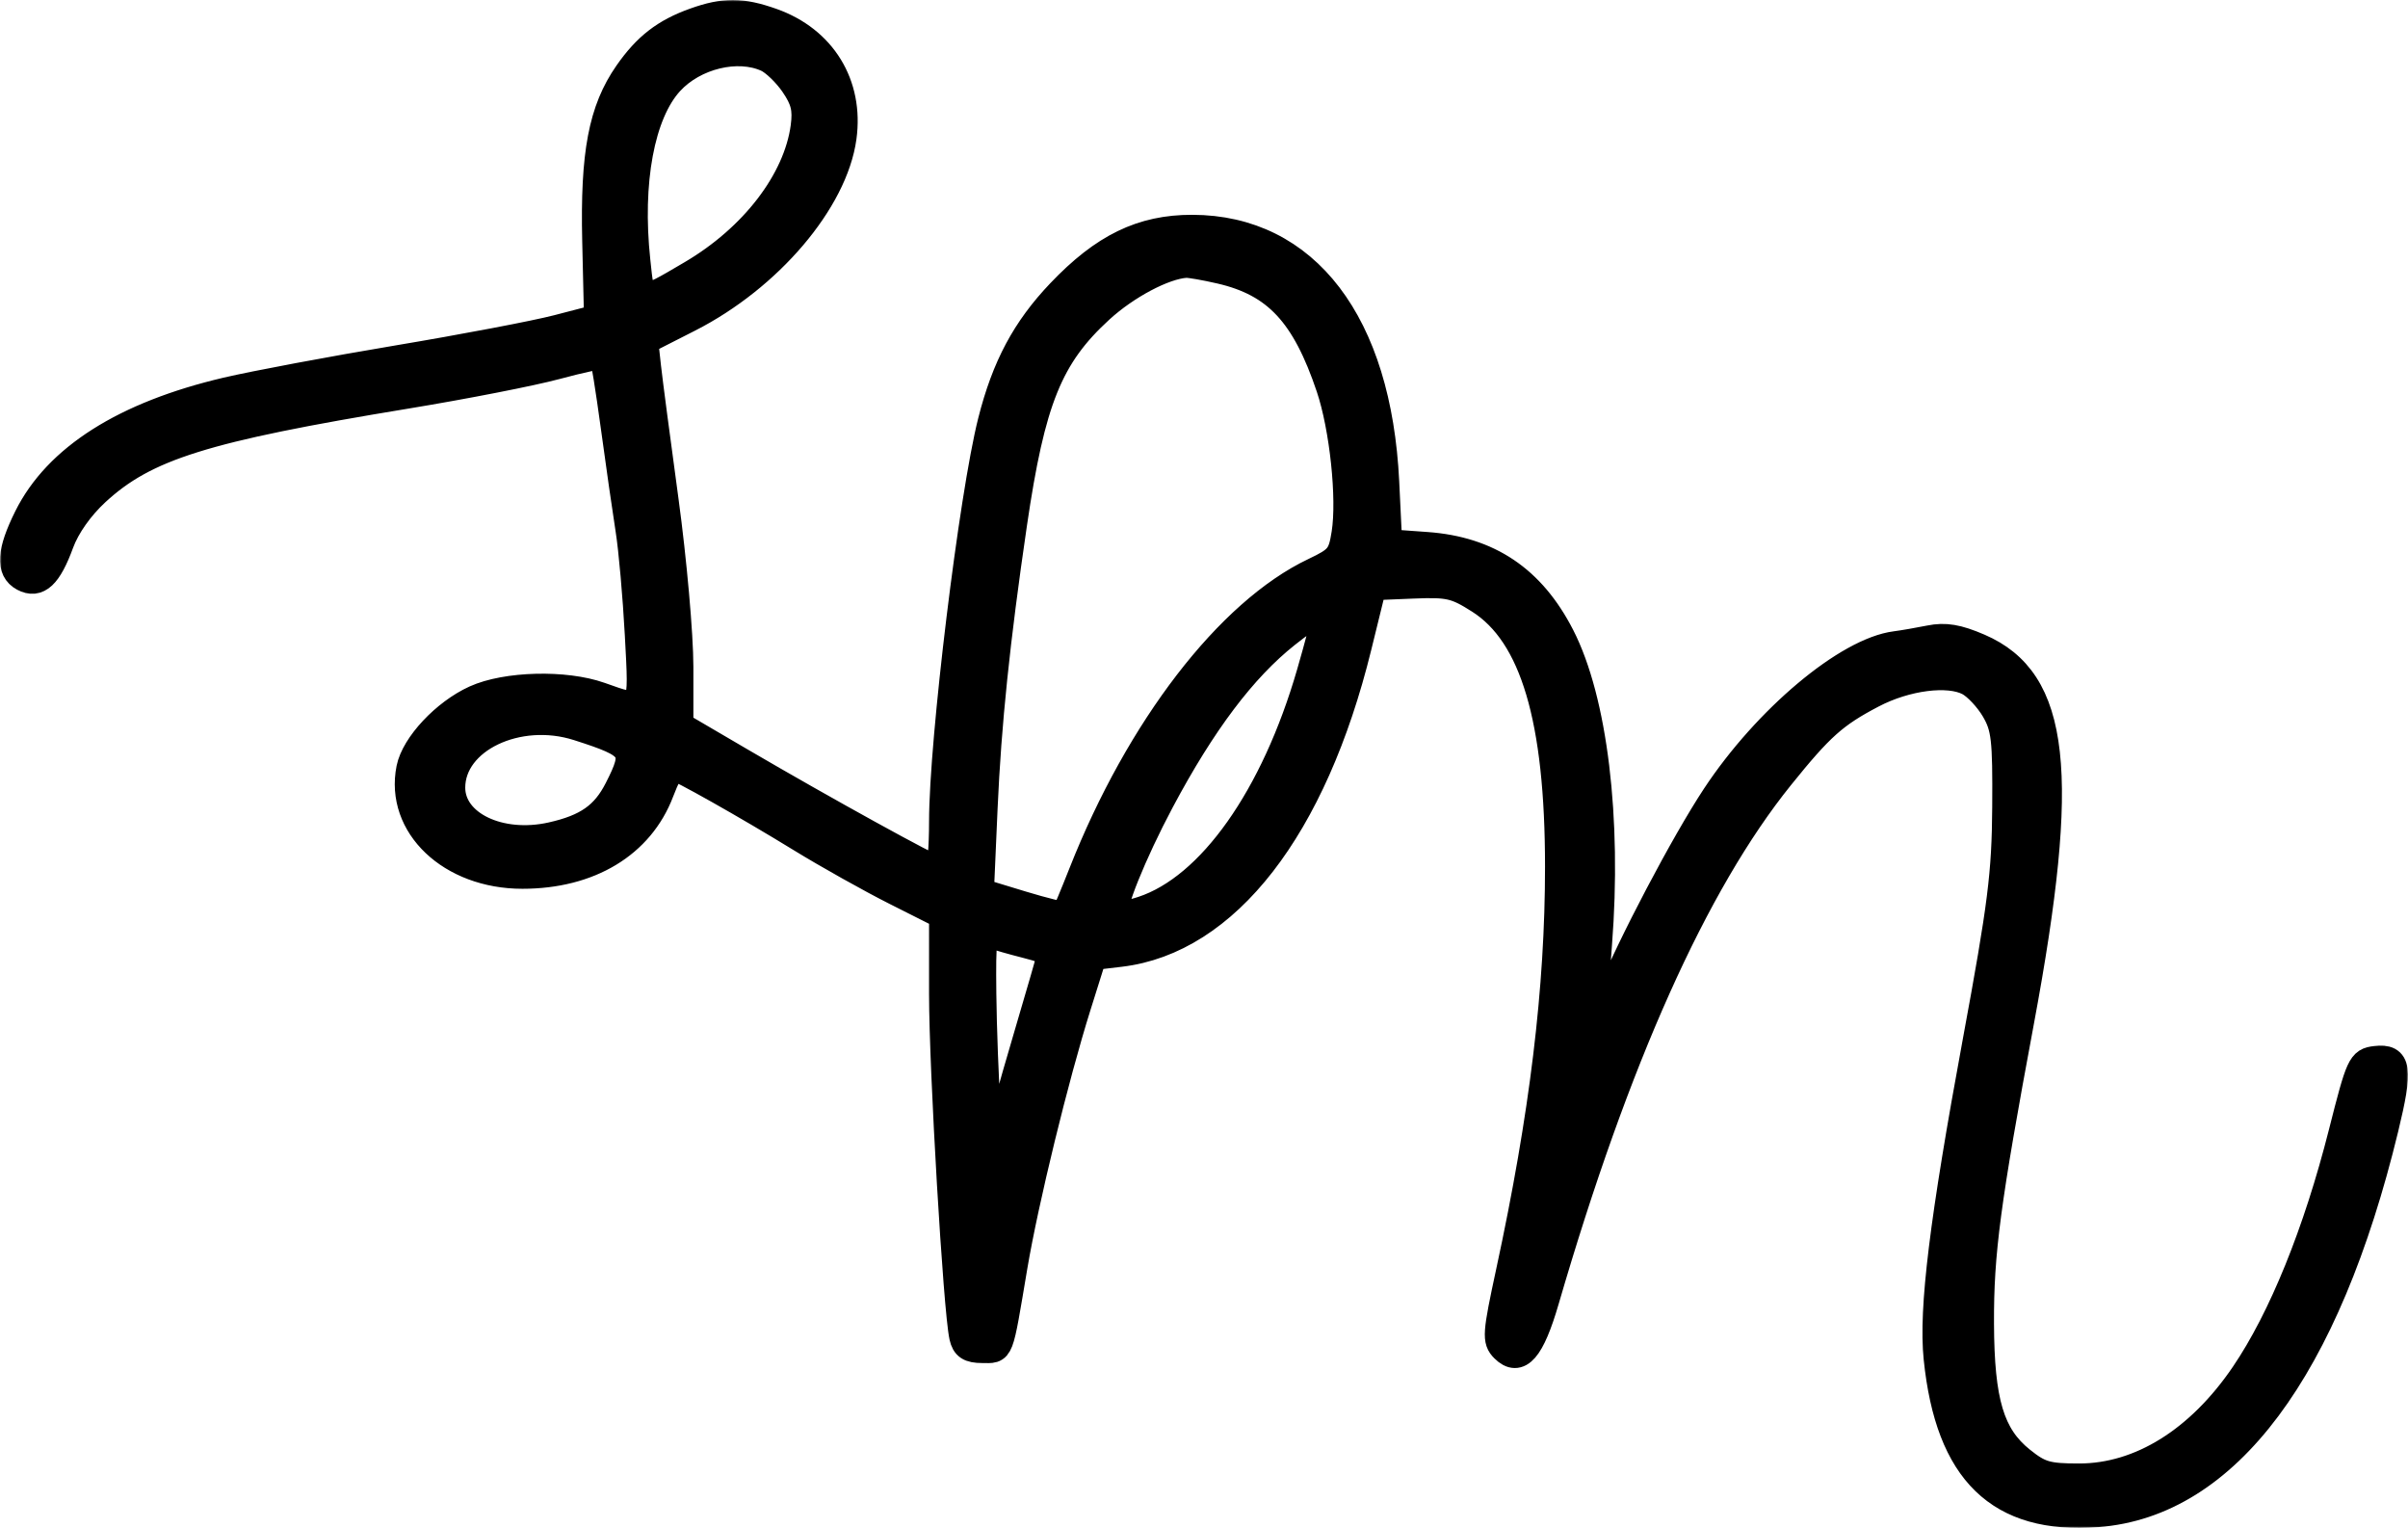 <svg xmlns="http://www.w3.org/2000/svg" fill="none" viewBox="0 0 722 458" height="458" width="722">
<mask fill="black" height="458" width="722" y="0" x="0" maskUnits="userSpaceOnUse" id="path-1-outside-1_3_17">
<rect height="458" width="722" fill="white"></rect>
<path d="M208.274 6.343C199.322 9.537 193.764 13.838 188.124 21.933C180.436 32.97 177.958 46.005 178.568 72.218L179.104 95.259L167.133 98.373C160.549 100.084 139.003 104.186 119.251 107.488C99.5 110.791 76.414 115.117 67.949 117.102C37.366 124.276 17.056 137.151 8.179 154.993C3.011 165.383 2.655 170.899 7.006 173.23C11.401 175.585 14.575 172.617 18.173 162.787C19.977 157.861 24.084 152.034 28.862 147.621C43.623 133.994 61.213 128.489 121.816 118.533C139.216 115.674 159.452 111.717 166.783 109.737C174.114 107.759 180.386 106.426 180.721 106.776C181.055 107.127 182.587 116.662 184.124 127.967C185.662 139.271 187.661 153.205 188.567 158.929C189.473 164.654 190.72 178.721 191.336 190.188C192.594 213.639 192.953 213.062 179.959 208.469C169.447 204.754 151.72 205.208 142.43 209.43C133.342 213.558 124.248 223.272 122.832 230.359C119.407 247.512 135.122 262.423 156.621 262.423C176.763 262.423 192.056 253.191 198.079 237.396C199.655 233.261 201.343 229.88 201.83 229.88C203.251 229.88 224.024 241.59 239.977 251.382C248.062 256.346 260.951 263.568 268.621 267.43L282.563 274.451L282.561 297.983C282.559 320.396 286.812 392.584 288.616 400.734C289.265 403.671 290.674 404.588 294.533 404.588C300.226 404.588 299.585 406.259 304.058 379.752C307.407 359.904 316.437 322.905 323.138 301.584L327.785 286.79L335.869 285.831C367.661 282.059 393.878 248.301 407.251 193.91L411.673 175.926L423.643 175.434C434.406 174.992 436.414 175.451 443.554 179.99C459.746 190.286 467.25 215.571 467.25 259.842C467.25 296.37 462.629 334.475 452.526 381.25C448.489 399.939 448.356 401.813 450.883 404.344C455.449 408.916 459.168 404.634 463.474 389.847C484.551 317.461 508.182 264.742 533.825 232.905C545.901 217.912 550.067 214.192 561.458 208.226C571.545 202.942 584.207 201.327 590.281 204.547C592.581 205.767 596.044 209.459 597.976 212.755C601.078 218.044 601.472 221.456 601.335 241.869C601.2 261.952 600.033 271.184 592.47 312.095C582.531 365.857 579.261 392.413 580.769 407.157C584.263 441.323 599.421 456.012 628.881 453.78C667.596 450.848 697.622 410.639 715.171 338.229C719.538 320.202 719.056 316.758 712.275 317.547C707.817 318.066 707.376 319.027 702.194 339.5C694.607 369.482 684.157 395.241 672.802 411.951C659.398 431.676 641.697 442.698 623.422 442.698C613.767 442.698 611.611 442.068 606.087 437.633C596.984 430.323 593.963 420.212 593.87 396.753C593.786 375.463 595.782 360.443 605.913 306.1C619.815 231.529 616.751 203.965 593.441 193.921C586.953 191.125 583.234 190.504 578.601 191.439C575.201 192.124 570.589 192.92 568.353 193.205C553.832 195.056 529.582 215.406 514.253 238.6C504.971 252.645 488.684 283.582 482.562 298.8C480.389 304.204 478.342 308.36 478.015 308.032C477.688 307.705 478.282 296.455 479.335 283.034C482.283 245.441 477.952 209.78 468.108 190.606C459.327 173.506 446.384 164.808 427.724 163.467L416.411 162.653L415.532 144.453C413.229 96.823 391.583 68.462 357.483 68.393C342.374 68.364 330.865 73.951 317.812 87.659C307.355 98.64 301.353 109.879 297.203 126.254C291.522 148.67 282.563 222.138 282.563 246.314C282.563 254.233 281.986 260.7 281.28 260.688C279.695 260.661 246.978 242.633 222.283 228.182L203.9 217.424V199.931C203.9 190.31 201.909 167.869 199.477 150.064C197.046 132.257 194.675 114.221 194.209 109.982L193.362 102.274L206.586 95.55C230.613 83.331 250.208 60.293 252.823 41.194C254.996 25.309 246.706 11.815 231.468 6.43C222.37 3.215 217.096 3.195 208.274 6.343ZM229.929 17.584C232.107 18.577 235.707 22.049 237.93 25.297C241.099 29.932 241.772 32.672 241.058 38.02C238.9 54.127 225.814 71.182 207.262 82.065C191.827 91.121 192.398 91.258 190.997 78.16C188.47 54.528 192.292 34.032 200.989 24.574C208.209 16.722 221.178 13.59 229.929 17.584ZM365.922 81.089C382.612 84.948 391.232 94.193 398.62 116.159C402.669 128.198 404.904 149.38 403.237 159.909C402.161 166.697 401.342 167.701 394.039 171.171C368.432 183.341 341.534 218.301 324.401 261.69C321.822 268.218 319.476 273.838 319.186 274.18C318.895 274.521 313.111 273.115 306.334 271.053L294.012 267.305L295.118 242.169C296.23 216.948 298.798 192.172 303.94 157.085C309.392 119.893 314.692 106.789 329.916 92.854C337.748 85.684 348.997 79.727 355.538 79.287C356.641 79.213 361.315 80.023 365.922 81.089ZM397.137 185.155C397.137 185.992 395.183 193.429 392.795 201.685C382.017 238.939 362.926 265.921 342.588 272.644C338.721 273.922 335.076 274.485 334.487 273.896C333.042 272.447 339.727 255.855 348.079 240.157C360.578 216.67 372.789 200.474 385.748 190.197C393.994 183.658 397.137 182.265 397.137 185.155ZM173.291 218.037C190.364 223.499 191.182 224.769 185.188 236.537C181.18 244.408 175.961 248.068 165.362 250.447C149.87 253.924 135.497 247.022 135.497 236.104C135.497 221.732 155.281 212.275 173.291 218.037ZM307.579 283.212C311.69 284.248 315.054 285.401 315.054 285.771C315.054 286.143 311.692 297.805 307.583 311.689C303.475 325.572 299.463 340.014 298.668 343.782C297.394 349.832 297.091 348.63 296.079 333.505C295.45 324.085 294.844 308.008 294.733 297.781C294.555 281.254 294.843 279.305 297.319 280.256C298.851 280.845 303.468 282.174 307.579 283.212Z" clip-rule="evenodd" fill-rule="evenodd"></path>
</mask>
<path fill="black" d="M208.274 6.343C199.322 9.537 193.764 13.838 188.124 21.933C180.436 32.97 177.958 46.005 178.568 72.218L179.104 95.259L167.133 98.373C160.549 100.084 139.003 104.186 119.251 107.488C99.5 110.791 76.414 115.117 67.949 117.102C37.366 124.276 17.056 137.151 8.179 154.993C3.011 165.383 2.655 170.899 7.006 173.23C11.401 175.585 14.575 172.617 18.173 162.787C19.977 157.861 24.084 152.034 28.862 147.621C43.623 133.994 61.213 128.489 121.816 118.533C139.216 115.674 159.452 111.717 166.783 109.737C174.114 107.759 180.386 106.426 180.721 106.776C181.055 107.127 182.587 116.662 184.124 127.967C185.662 139.271 187.661 153.205 188.567 158.929C189.473 164.654 190.72 178.721 191.336 190.188C192.594 213.639 192.953 213.062 179.959 208.469C169.447 204.754 151.72 205.208 142.43 209.43C133.342 213.558 124.248 223.272 122.832 230.359C119.407 247.512 135.122 262.423 156.621 262.423C176.763 262.423 192.056 253.191 198.079 237.396C199.655 233.261 201.343 229.88 201.83 229.88C203.251 229.88 224.024 241.59 239.977 251.382C248.062 256.346 260.951 263.568 268.621 267.43L282.563 274.451L282.561 297.983C282.559 320.396 286.812 392.584 288.616 400.734C289.265 403.671 290.674 404.588 294.533 404.588C300.226 404.588 299.585 406.259 304.058 379.752C307.407 359.904 316.437 322.905 323.138 301.584L327.785 286.79L335.869 285.831C367.661 282.059 393.878 248.301 407.251 193.91L411.673 175.926L423.643 175.434C434.406 174.992 436.414 175.451 443.554 179.99C459.746 190.286 467.25 215.571 467.25 259.842C467.25 296.37 462.629 334.475 452.526 381.25C448.489 399.939 448.356 401.813 450.883 404.344C455.449 408.916 459.168 404.634 463.474 389.847C484.551 317.461 508.182 264.742 533.825 232.905C545.901 217.912 550.067 214.192 561.458 208.226C571.545 202.942 584.207 201.327 590.281 204.547C592.581 205.767 596.044 209.459 597.976 212.755C601.078 218.044 601.472 221.456 601.335 241.869C601.2 261.952 600.033 271.184 592.47 312.095C582.531 365.857 579.261 392.413 580.769 407.157C584.263 441.323 599.421 456.012 628.881 453.78C667.596 450.848 697.622 410.639 715.171 338.229C719.538 320.202 719.056 316.758 712.275 317.547C707.817 318.066 707.376 319.027 702.194 339.5C694.607 369.482 684.157 395.241 672.802 411.951C659.398 431.676 641.697 442.698 623.422 442.698C613.767 442.698 611.611 442.068 606.087 437.633C596.984 430.323 593.963 420.212 593.87 396.753C593.786 375.463 595.782 360.443 605.913 306.1C619.815 231.529 616.751 203.965 593.441 193.921C586.953 191.125 583.234 190.504 578.601 191.439C575.201 192.124 570.589 192.92 568.353 193.205C553.832 195.056 529.582 215.406 514.253 238.6C504.971 252.645 488.684 283.582 482.562 298.8C480.389 304.204 478.342 308.36 478.015 308.032C477.688 307.705 478.282 296.455 479.335 283.034C482.283 245.441 477.952 209.78 468.108 190.606C459.327 173.506 446.384 164.808 427.724 163.467L416.411 162.653L415.532 144.453C413.229 96.823 391.583 68.462 357.483 68.393C342.374 68.364 330.865 73.951 317.812 87.659C307.355 98.64 301.353 109.879 297.203 126.254C291.522 148.67 282.563 222.138 282.563 246.314C282.563 254.233 281.986 260.7 281.28 260.688C279.695 260.661 246.978 242.633 222.283 228.182L203.9 217.424V199.931C203.9 190.31 201.909 167.869 199.477 150.064C197.046 132.257 194.675 114.221 194.209 109.982L193.362 102.274L206.586 95.55C230.613 83.331 250.208 60.293 252.823 41.194C254.996 25.309 246.706 11.815 231.468 6.43C222.37 3.215 217.096 3.195 208.274 6.343ZM229.929 17.584C232.107 18.577 235.707 22.049 237.93 25.297C241.099 29.932 241.772 32.672 241.058 38.02C238.9 54.127 225.814 71.182 207.262 82.065C191.827 91.121 192.398 91.258 190.997 78.16C188.47 54.528 192.292 34.032 200.989 24.574C208.209 16.722 221.178 13.59 229.929 17.584ZM365.922 81.089C382.612 84.948 391.232 94.193 398.62 116.159C402.669 128.198 404.904 149.38 403.237 159.909C402.161 166.697 401.342 167.701 394.039 171.171C368.432 183.341 341.534 218.301 324.401 261.69C321.822 268.218 319.476 273.838 319.186 274.18C318.895 274.521 313.111 273.115 306.334 271.053L294.012 267.305L295.118 242.169C296.23 216.948 298.798 192.172 303.94 157.085C309.392 119.893 314.692 106.789 329.916 92.854C337.748 85.684 348.997 79.727 355.538 79.287C356.641 79.213 361.315 80.023 365.922 81.089ZM397.137 185.155C397.137 185.992 395.183 193.429 392.795 201.685C382.017 238.939 362.926 265.921 342.588 272.644C338.721 273.922 335.076 274.485 334.487 273.896C333.042 272.447 339.727 255.855 348.079 240.157C360.578 216.67 372.789 200.474 385.748 190.197C393.994 183.658 397.137 182.265 397.137 185.155ZM173.291 218.037C190.364 223.499 191.182 224.769 185.188 236.537C181.18 244.408 175.961 248.068 165.362 250.447C149.87 253.924 135.497 247.022 135.497 236.104C135.497 221.732 155.281 212.275 173.291 218.037ZM307.579 283.212C311.69 284.248 315.054 285.401 315.054 285.771C315.054 286.143 311.692 297.805 307.583 311.689C303.475 325.572 299.463 340.014 298.668 343.782C297.394 349.832 297.091 348.63 296.079 333.505C295.45 324.085 294.844 308.008 294.733 297.781C294.555 281.254 294.843 279.305 297.319 280.256C298.851 280.845 303.468 282.174 307.579 283.212Z" clip-rule="evenodd" fill-rule="evenodd"></path>
<path mask="url(#path-1-outside-1_3_17)" stroke-width="8" stroke="black" d="M208.274 6.343C199.322 9.537 193.764 13.838 188.124 21.933C180.436 32.97 177.958 46.005 178.568 72.218L179.104 95.259L167.133 98.373C160.549 100.084 139.003 104.186 119.251 107.488C99.5 110.791 76.414 115.117 67.949 117.102C37.366 124.276 17.056 137.151 8.179 154.993C3.011 165.383 2.655 170.899 7.006 173.23C11.401 175.585 14.575 172.617 18.173 162.787C19.977 157.861 24.084 152.034 28.862 147.621C43.623 133.994 61.213 128.489 121.816 118.533C139.216 115.674 159.452 111.717 166.783 109.737C174.114 107.759 180.386 106.426 180.721 106.776C181.055 107.127 182.587 116.662 184.124 127.967C185.662 139.271 187.661 153.205 188.567 158.929C189.473 164.654 190.72 178.721 191.336 190.188C192.594 213.639 192.953 213.062 179.959 208.469C169.447 204.754 151.72 205.208 142.43 209.43C133.342 213.558 124.248 223.272 122.832 230.359C119.407 247.512 135.122 262.423 156.621 262.423C176.763 262.423 192.056 253.191 198.079 237.396C199.655 233.261 201.343 229.88 201.83 229.88C203.251 229.88 224.024 241.59 239.977 251.382C248.062 256.346 260.951 263.568 268.621 267.43L282.563 274.451L282.561 297.983C282.559 320.396 286.812 392.584 288.616 400.734C289.265 403.671 290.674 404.588 294.533 404.588C300.226 404.588 299.585 406.259 304.058 379.752C307.407 359.904 316.437 322.905 323.138 301.584L327.785 286.79L335.869 285.831C367.661 282.059 393.878 248.301 407.251 193.91L411.673 175.926L423.643 175.434C434.406 174.992 436.414 175.451 443.554 179.99C459.746 190.286 467.25 215.571 467.25 259.842C467.25 296.37 462.629 334.475 452.526 381.25C448.489 399.939 448.356 401.813 450.883 404.344C455.449 408.916 459.168 404.634 463.474 389.847C484.551 317.461 508.182 264.742 533.825 232.905C545.901 217.912 550.067 214.192 561.458 208.226C571.545 202.942 584.207 201.327 590.281 204.547C592.581 205.767 596.044 209.459 597.976 212.755C601.078 218.044 601.472 221.456 601.335 241.869C601.2 261.952 600.033 271.184 592.47 312.095C582.531 365.857 579.261 392.413 580.769 407.157C584.263 441.323 599.421 456.012 628.881 453.78C667.596 450.848 697.622 410.639 715.171 338.229C719.538 320.202 719.056 316.758 712.275 317.547C707.817 318.066 707.376 319.027 702.194 339.5C694.607 369.482 684.157 395.241 672.802 411.951C659.398 431.676 641.697 442.698 623.422 442.698C613.767 442.698 611.611 442.068 606.087 437.633C596.984 430.323 593.963 420.212 593.87 396.753C593.786 375.463 595.782 360.443 605.913 306.1C619.815 231.529 616.751 203.965 593.441 193.921C586.953 191.125 583.234 190.504 578.601 191.439C575.201 192.124 570.589 192.92 568.353 193.205C553.832 195.056 529.582 215.406 514.253 238.6C504.971 252.645 488.684 283.582 482.562 298.8C480.389 304.204 478.342 308.36 478.015 308.032C477.688 307.705 478.282 296.455 479.335 283.034C482.283 245.441 477.952 209.78 468.108 190.606C459.327 173.506 446.384 164.808 427.724 163.467L416.411 162.653L415.532 144.453C413.229 96.823 391.583 68.462 357.483 68.393C342.374 68.364 330.865 73.951 317.812 87.659C307.355 98.64 301.353 109.879 297.203 126.254C291.522 148.67 282.563 222.138 282.563 246.314C282.563 254.233 281.986 260.7 281.28 260.688C279.695 260.661 246.978 242.633 222.283 228.182L203.9 217.424V199.931C203.9 190.31 201.909 167.869 199.477 150.064C197.046 132.257 194.675 114.221 194.209 109.982L193.362 102.274L206.586 95.55C230.613 83.331 250.208 60.293 252.823 41.194C254.996 25.309 246.706 11.815 231.468 6.43C222.37 3.215 217.096 3.195 208.274 6.343ZM229.929 17.584C232.107 18.577 235.707 22.049 237.93 25.297C241.099 29.932 241.772 32.672 241.058 38.02C238.9 54.127 225.814 71.182 207.262 82.065C191.827 91.121 192.398 91.258 190.997 78.16C188.47 54.528 192.292 34.032 200.989 24.574C208.209 16.722 221.178 13.59 229.929 17.584ZM365.922 81.089C382.612 84.948 391.232 94.193 398.62 116.159C402.669 128.198 404.904 149.38 403.237 159.909C402.161 166.697 401.342 167.701 394.039 171.171C368.432 183.341 341.534 218.301 324.401 261.69C321.822 268.218 319.476 273.838 319.186 274.18C318.895 274.521 313.111 273.115 306.334 271.053L294.012 267.305L295.118 242.169C296.23 216.948 298.798 192.172 303.94 157.085C309.392 119.893 314.692 106.789 329.916 92.854C337.748 85.684 348.997 79.727 355.538 79.287C356.641 79.213 361.315 80.023 365.922 81.089ZM397.137 185.155C397.137 185.992 395.183 193.429 392.795 201.685C382.017 238.939 362.926 265.921 342.588 272.644C338.721 273.922 335.076 274.485 334.487 273.896C333.042 272.447 339.727 255.855 348.079 240.157C360.578 216.67 372.789 200.474 385.748 190.197C393.994 183.658 397.137 182.265 397.137 185.155ZM173.291 218.037C190.364 223.499 191.182 224.769 185.188 236.537C181.18 244.408 175.961 248.068 165.362 250.447C149.87 253.924 135.497 247.022 135.497 236.104C135.497 221.732 155.281 212.275 173.291 218.037ZM307.579 283.212C311.69 284.248 315.054 285.401 315.054 285.771C315.054 286.143 311.692 297.805 307.583 311.689C303.475 325.572 299.463 340.014 298.668 343.782C297.394 349.832 297.091 348.63 296.079 333.505C295.45 324.085 294.844 308.008 294.733 297.781C294.555 281.254 294.843 279.305 297.319 280.256C298.851 280.845 303.468 282.174 307.579 283.212Z" clip-rule="evenodd" fill-rule="evenodd"></path>
</svg>
